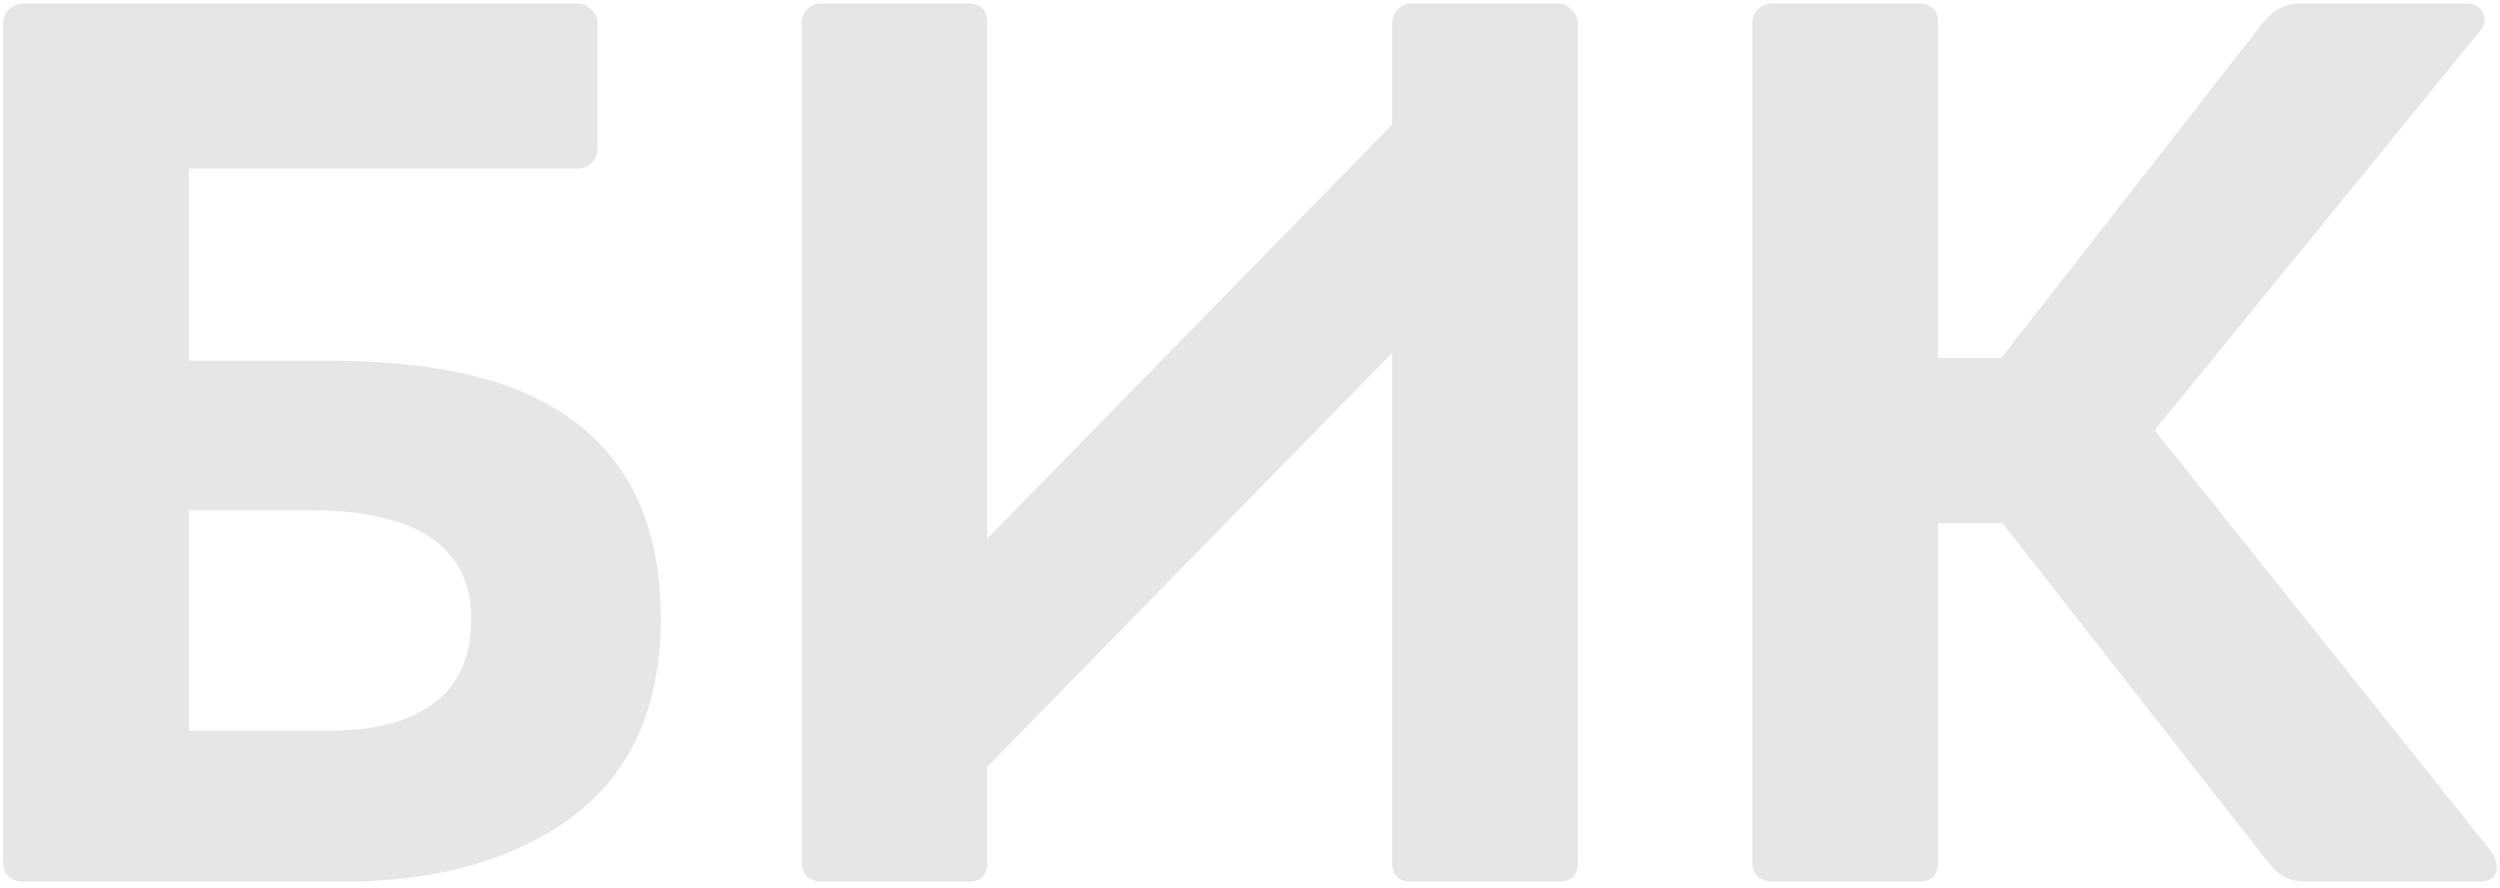 <?xml version="1.0" encoding="UTF-8"?> <svg xmlns="http://www.w3.org/2000/svg" width="380" height="135" viewBox="0 0 380 135" fill="none"> <g opacity="0.1"> <path d="M3.613 0.525H87.896C88.68 0.525 89.333 0.852 89.856 1.505C90.509 2.028 90.836 2.681 90.836 3.466V22.674C90.836 23.458 90.509 24.177 89.856 24.83C89.333 25.353 88.68 25.614 87.896 25.614H28.702V54.819H49.675C63.003 54.819 73.457 56.649 81.036 60.307C93.972 66.449 100.44 77.687 100.44 94.021C100.44 109.962 94.037 121.2 81.232 127.734C73.261 131.915 63.591 134.006 52.223 134.006H3.613C2.698 134.006 1.914 133.745 1.261 133.222C0.738 132.569 0.477 131.85 0.477 131.066V3.466C0.477 2.681 0.738 2.028 1.261 1.505C1.914 0.852 2.698 0.525 3.613 0.525ZM71.627 94.021C71.627 87.487 68.622 82.848 62.611 80.104C58.429 78.405 53.399 77.556 47.518 77.556H28.702V111.073H49.675C55.816 111.073 60.586 110.093 63.983 108.133C69.079 105.389 71.627 100.685 71.627 94.021Z" fill="black"></path> <path d="M211.604 131.066V53.643L150.057 116.561V131.066C150.057 133.026 149.077 134.006 147.117 134.006H124.969C124.054 134.006 123.27 133.745 122.617 133.222C122.094 132.569 121.833 131.85 121.833 131.066V3.466C121.833 2.681 122.094 2.028 122.617 1.505C123.27 0.852 124.054 0.525 124.969 0.525H147.117C149.077 0.525 150.057 1.505 150.057 3.466V81.868L211.604 18.95V3.662C211.604 2.747 211.865 2.028 212.388 1.505C213.041 0.852 213.76 0.525 214.544 0.525H236.888C237.672 0.525 238.326 0.852 238.848 1.505C239.502 2.028 239.829 2.747 239.829 3.662V131.066C239.829 133.026 238.848 134.006 236.888 134.006H214.544C212.584 134.006 211.604 133.026 211.604 131.066Z" fill="black"></path> <path d="M349.652 0.525H374.741C376.178 0.525 377.093 1.048 377.485 2.093C377.877 3.008 377.616 3.988 376.701 5.034L327.503 65.404L378.269 128.91C379.314 130.216 379.706 131.393 379.445 132.438C379.184 133.483 378.334 134.006 376.897 134.006H350.436C348.084 134.006 346.189 133.026 344.752 131.066L304.374 79.516H294.574V131.066C294.574 133.026 293.594 134.006 291.634 134.006H269.485C268.571 134.006 267.787 133.745 267.133 133.222C266.611 132.569 266.349 131.85 266.349 131.066V3.466C266.349 2.681 266.611 2.028 267.133 1.505C267.787 0.852 268.571 0.525 269.485 0.525H291.634C293.594 0.525 294.574 1.505 294.574 3.466V54.427H304.178L343.968 3.466C345.536 1.505 347.431 0.525 349.652 0.525Z" fill="black"></path> </g> </svg> 